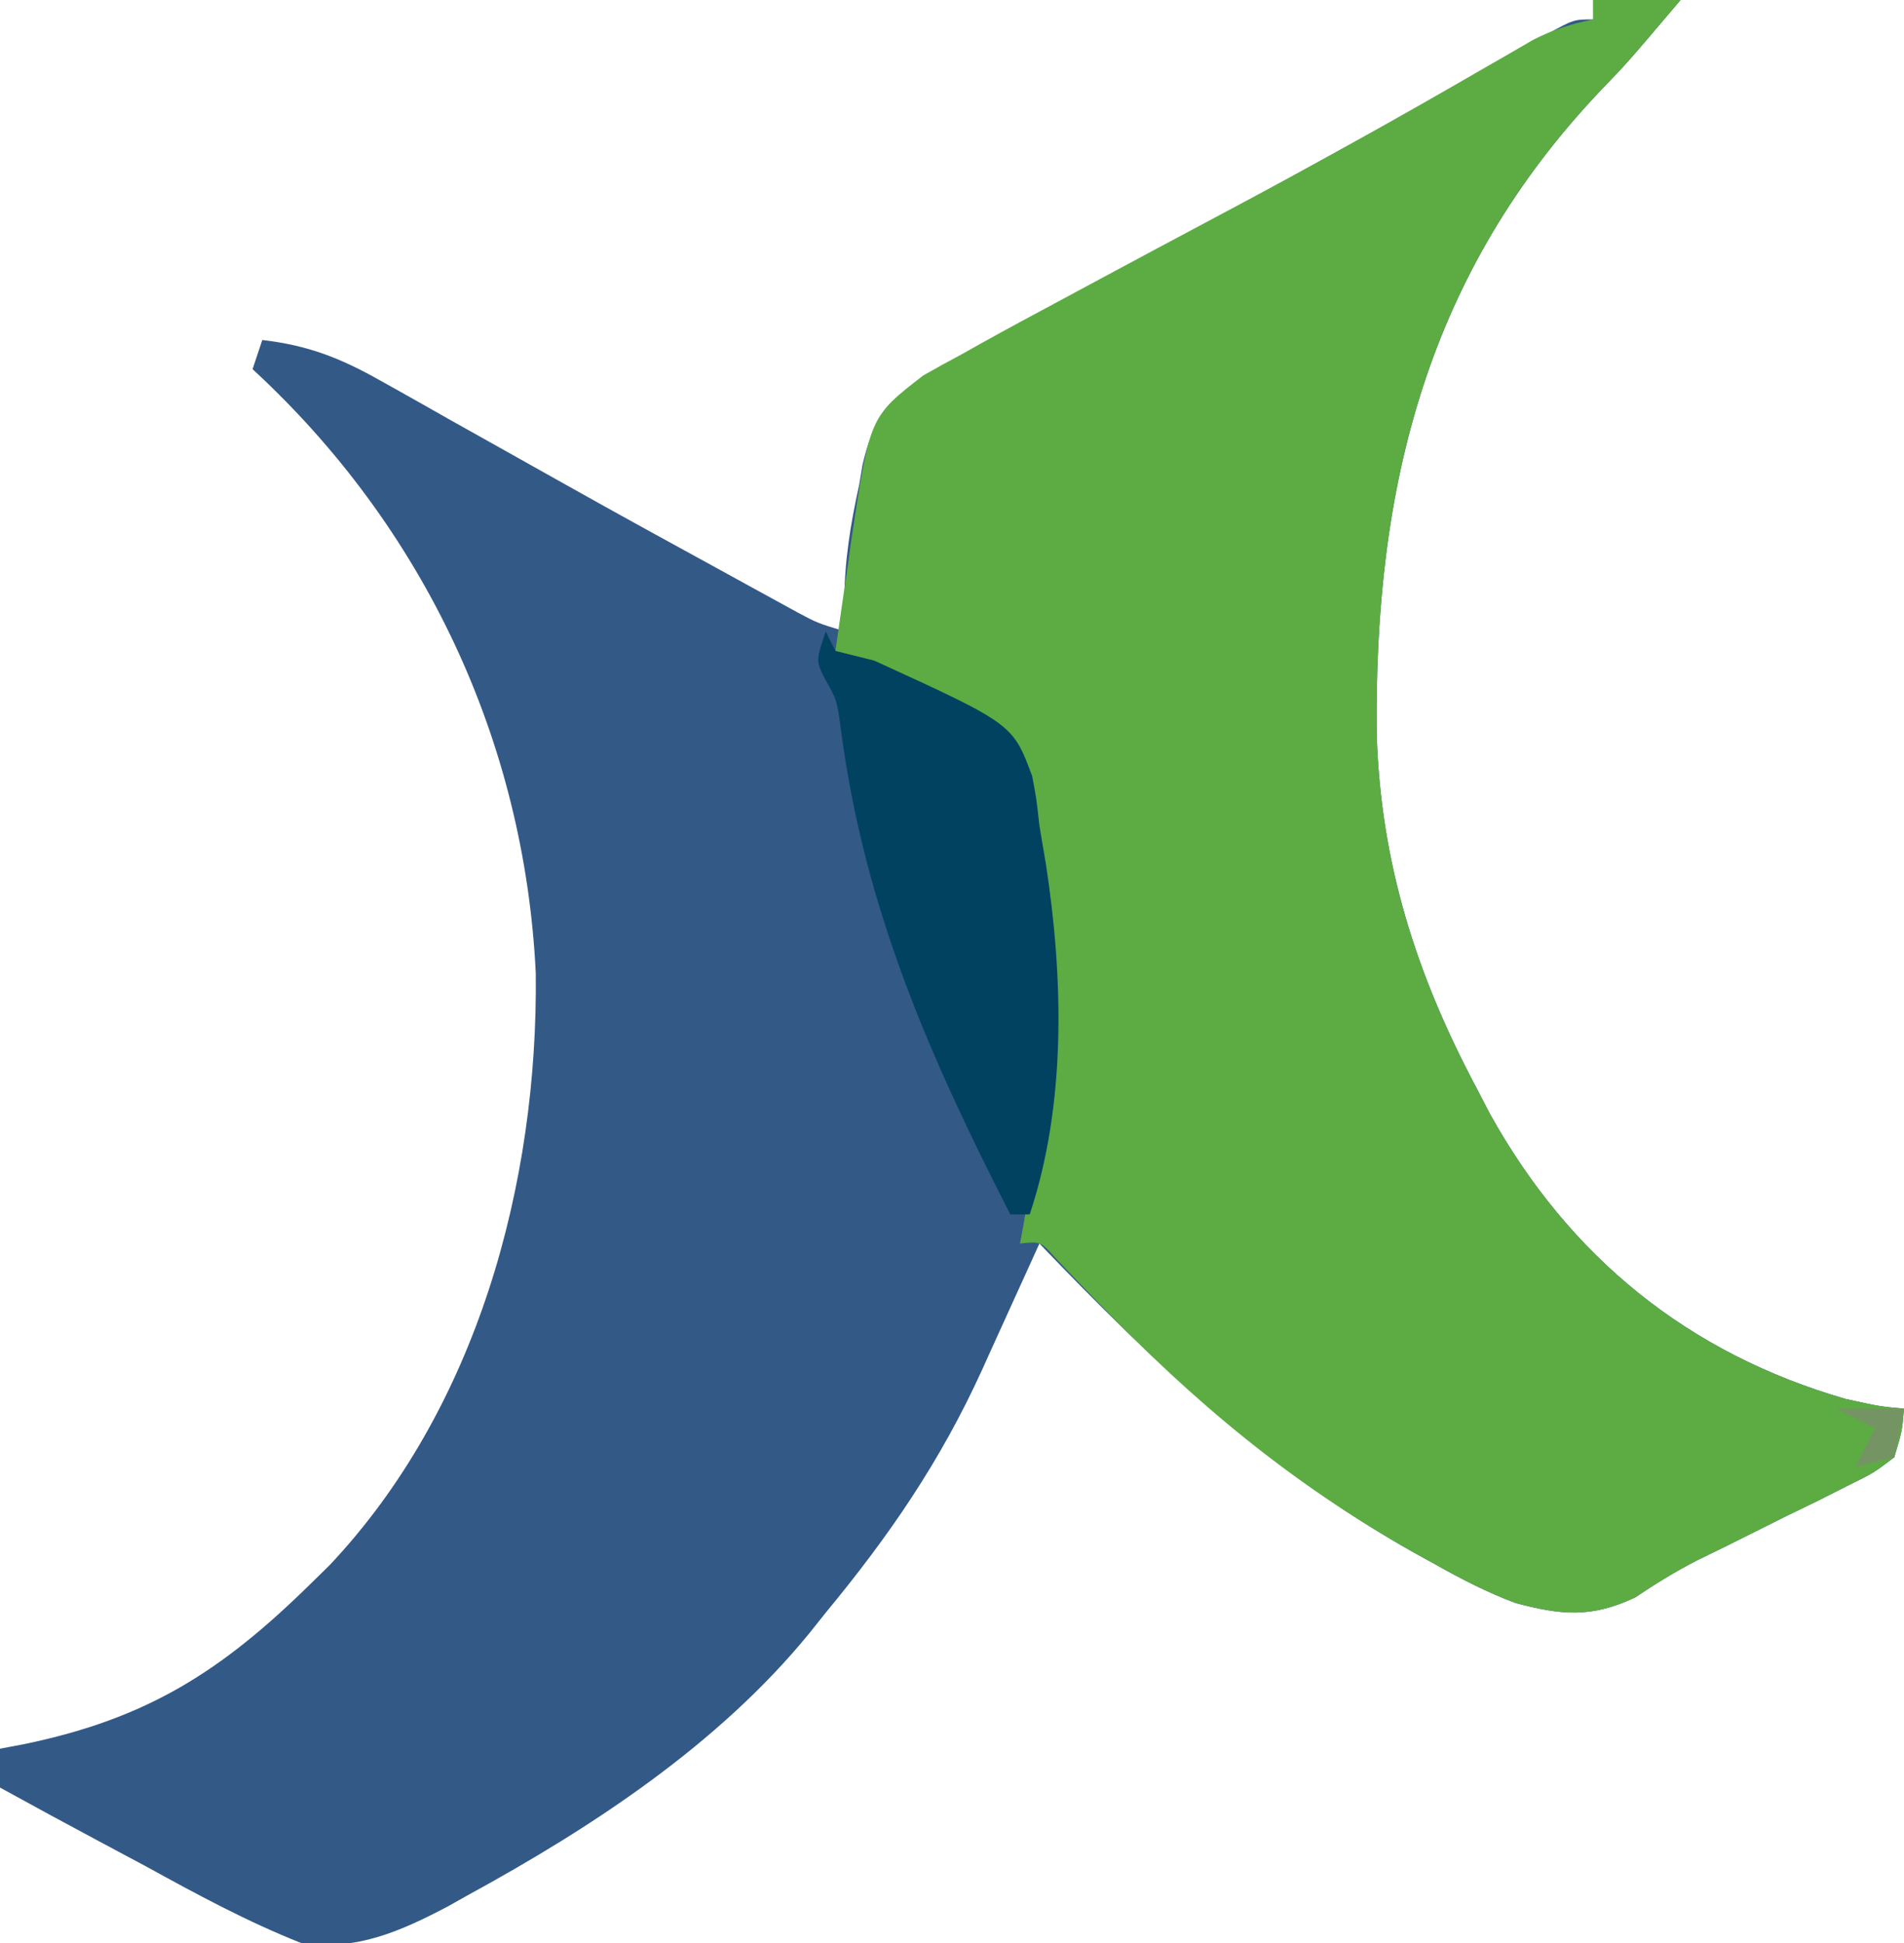 <?xml version="1.0" encoding="UTF-8"?>
<svg version="1.1" xmlns="http://www.w3.org/2000/svg" width="196" height="200">
<path d="M0 0 C2.97 0 5.94 0 9 0 C3.542 6.438 3.542 6.438 0.914 9.164 C-17.08 28.042 -22.577 50.068 -22.277 75.602 C-21.886 88.789 -18.207 100.351 -12 112 C-11.549 112.87 -11.098 113.74 -10.633 114.637 C-2.418 129.419 9.792 139.318 26 144 C29.444 144.76 29.444 144.76 32 145 C31.805 147.314 31.805 147.314 31 150 C28.886 151.606 28.886 151.606 26.117 152.973 C25.114 153.48 24.111 153.987 23.078 154.51 C22.021 155.022 20.964 155.535 19.875 156.062 C17.809 157.094 15.744 158.127 13.68 159.16 C12.691 159.642 11.702 160.125 10.683 160.622 C8.433 161.778 6.414 163.027 4.32 164.434 C-0.167 166.55 -3.275 166.261 -8 165 C-10.878 163.922 -13.511 162.567 -16.188 161.062 C-16.922 160.657 -17.657 160.252 -18.414 159.834 C-33.512 151.332 -45.032 140.499 -57 128 C-57.324 128.714 -57.648 129.429 -57.982 130.165 C-59.319 133.111 -60.66 136.055 -62 139 C-62.449 139.995 -62.449 139.995 -62.908 141.011 C-67.191 150.414 -72.451 158.078 -79 166 C-79.558 166.7 -80.116 167.4 -80.691 168.121 C-90.025 179.541 -102.974 188.048 -115.812 195.062 C-116.493 195.445 -117.174 195.827 -117.875 196.22 C-122.778 198.806 -127.396 200.846 -133 200 C-138.595 197.784 -143.797 194.96 -149.062 192.062 C-150.514 191.285 -151.966 190.51 -153.42 189.736 C-156.96 187.848 -160.483 185.932 -164 184 C-164 182.68 -164 181.36 -164 180 C-163.166 179.841 -162.332 179.683 -161.473 179.52 C-148.806 176.893 -141.185 172.032 -132 163 C-131.371 162.384 -130.742 161.768 -130.094 161.133 C-114.895 145.036 -108.6 121.838 -108.848 100.168 C-109.999 76.219 -120.41 54.202 -138 38 C-137.67 37.01 -137.34 36.02 -137 35 C-132.288 35.543 -128.963 36.852 -124.844 39.176 C-124.268 39.497 -123.691 39.819 -123.098 40.15 C-121.227 41.196 -119.364 42.254 -117.5 43.312 C-116.207 44.038 -114.914 44.762 -113.62 45.485 C-111.004 46.947 -108.39 48.413 -105.778 49.882 C-100.332 52.94 -94.856 55.943 -89.375 58.938 C-88.464 59.439 -87.554 59.94 -86.615 60.456 C-85.781 60.913 -84.946 61.369 -84.086 61.84 C-83.004 62.433 -83.004 62.433 -81.9 63.039 C-79.866 64.126 -79.866 64.126 -77 65 C-77.03 64.011 -77.059 63.023 -77.09 62.004 C-77.08 57.849 -76.46 53.986 -75.562 49.938 C-75.447 49.256 -75.332 48.575 -75.213 47.873 C-74.232 43.527 -72.76 41.433 -69.074 38.902 C-67.4 37.905 -65.708 36.939 -64 36 C-62.662 35.248 -62.662 35.248 -61.297 34.481 C-58.298 32.829 -55.278 31.223 -52.25 29.625 C-49.956 28.402 -47.663 27.178 -45.371 25.953 C-44.482 25.478 -44.482 25.478 -43.575 24.994 C-36.453 21.184 -29.382 17.282 -22.312 13.375 C-21.694 13.034 -21.076 12.692 -20.438 12.341 C-12.576 8.01 -12.576 8.01 -4.793 3.539 C-2 2 -2 2 0 2 C0 1.34 0 0.68 0 0 Z " fill="#335987" transform="translate(164,0)"/>
<path d="M0 0 C2.97 0 5.94 0 9 0 C3.542 6.438 3.542 6.438 0.914 9.164 C-17.08 28.042 -22.577 50.068 -22.277 75.602 C-21.886 88.789 -18.207 100.351 -12 112 C-11.549 112.87 -11.098 113.74 -10.633 114.637 C-2.418 129.419 9.792 139.318 26 144 C29.444 144.76 29.444 144.76 32 145 C31.805 147.314 31.805 147.314 31 150 C28.886 151.606 28.886 151.606 26.117 152.973 C25.114 153.48 24.111 153.987 23.078 154.51 C22.021 155.022 20.964 155.535 19.875 156.062 C17.809 157.094 15.744 158.127 13.68 159.16 C12.691 159.642 11.702 160.125 10.683 160.622 C8.433 161.778 6.414 163.027 4.32 164.434 C-0.167 166.55 -3.275 166.261 -8 165 C-10.878 163.922 -13.511 162.567 -16.188 161.062 C-17.29 160.454 -17.29 160.454 -18.414 159.834 C-31.066 152.709 -41.053 144.381 -51.136 133.893 C-51.87 133.132 -52.604 132.37 -53.359 131.586 C-54.014 130.895 -54.668 130.205 -55.343 129.494 C-56.876 127.777 -56.876 127.777 -59 128 C-58.867 127.285 -58.734 126.569 -58.598 125.832 C-56.114 111.817 -55.739 99.031 -58 85 C-58.092 84.285 -58.184 83.569 -58.279 82.832 C-58.998 78.697 -59.792 77.164 -63.117 74.539 C-64.356 73.874 -65.609 73.236 -66.875 72.625 C-67.5 72.296 -68.125 71.968 -68.77 71.629 C-70.499 70.726 -72.249 69.861 -74 69 C-75.334 68.334 -76.667 67.668 -78 67 C-77.574 63.977 -77.135 60.957 -76.688 57.938 C-76.57 57.09 -76.452 56.242 -76.33 55.369 C-74.452 42.899 -74.452 42.899 -68.973 38.656 C-67.681 37.916 -66.377 37.199 -65.062 36.5 C-64.333 36.091 -63.604 35.682 -62.852 35.261 C-60.248 33.814 -57.627 32.405 -55 31 C-53.954 30.437 -52.908 29.874 -51.831 29.294 C-47.148 26.776 -42.463 24.263 -37.766 21.771 C-28.782 16.998 -19.909 12.05 -11.107 6.948 C-10.226 6.442 -9.345 5.936 -8.438 5.414 C-7.673 4.97 -6.909 4.526 -6.121 4.069 C-4.075 3.038 -2.238 2.454 0 2 C0 1.34 0 0.68 0 0 Z " fill="#5CAC43" transform="translate(164,0)"/>
<path d="M0 0 C0.33 0.66 0.66 1.32 1 2 C2.333 2.334 3.667 2.667 5 3 C19.249 9.518 19.249 9.518 21.25 14.875 C21.684 17.156 21.684 17.156 22 20 C22.218 21.289 22.436 22.578 22.66 23.906 C24.469 35.617 24.791 48.628 21 60 C20.34 60 19.68 60 19 60 C10.595 43.566 3.907 28.306 1.527 9.812 C1.142 7.022 1.142 7.022 -0.121 4.812 C-1 3 -1 3 0 0 Z " fill="#004260" transform="translate(85,65)"/>
<path d="M0 0 C2.31 0 4.62 0 7 0 C6.67 1.65 6.34 3.3 6 5 C4.68 5.33 3.36 5.66 2 6 C2.66 4.68 3.32 3.36 4 2 C2.68 1.34 1.36 0.68 0 0 Z " fill="#759464" transform="translate(189,145)"/>
</svg>
